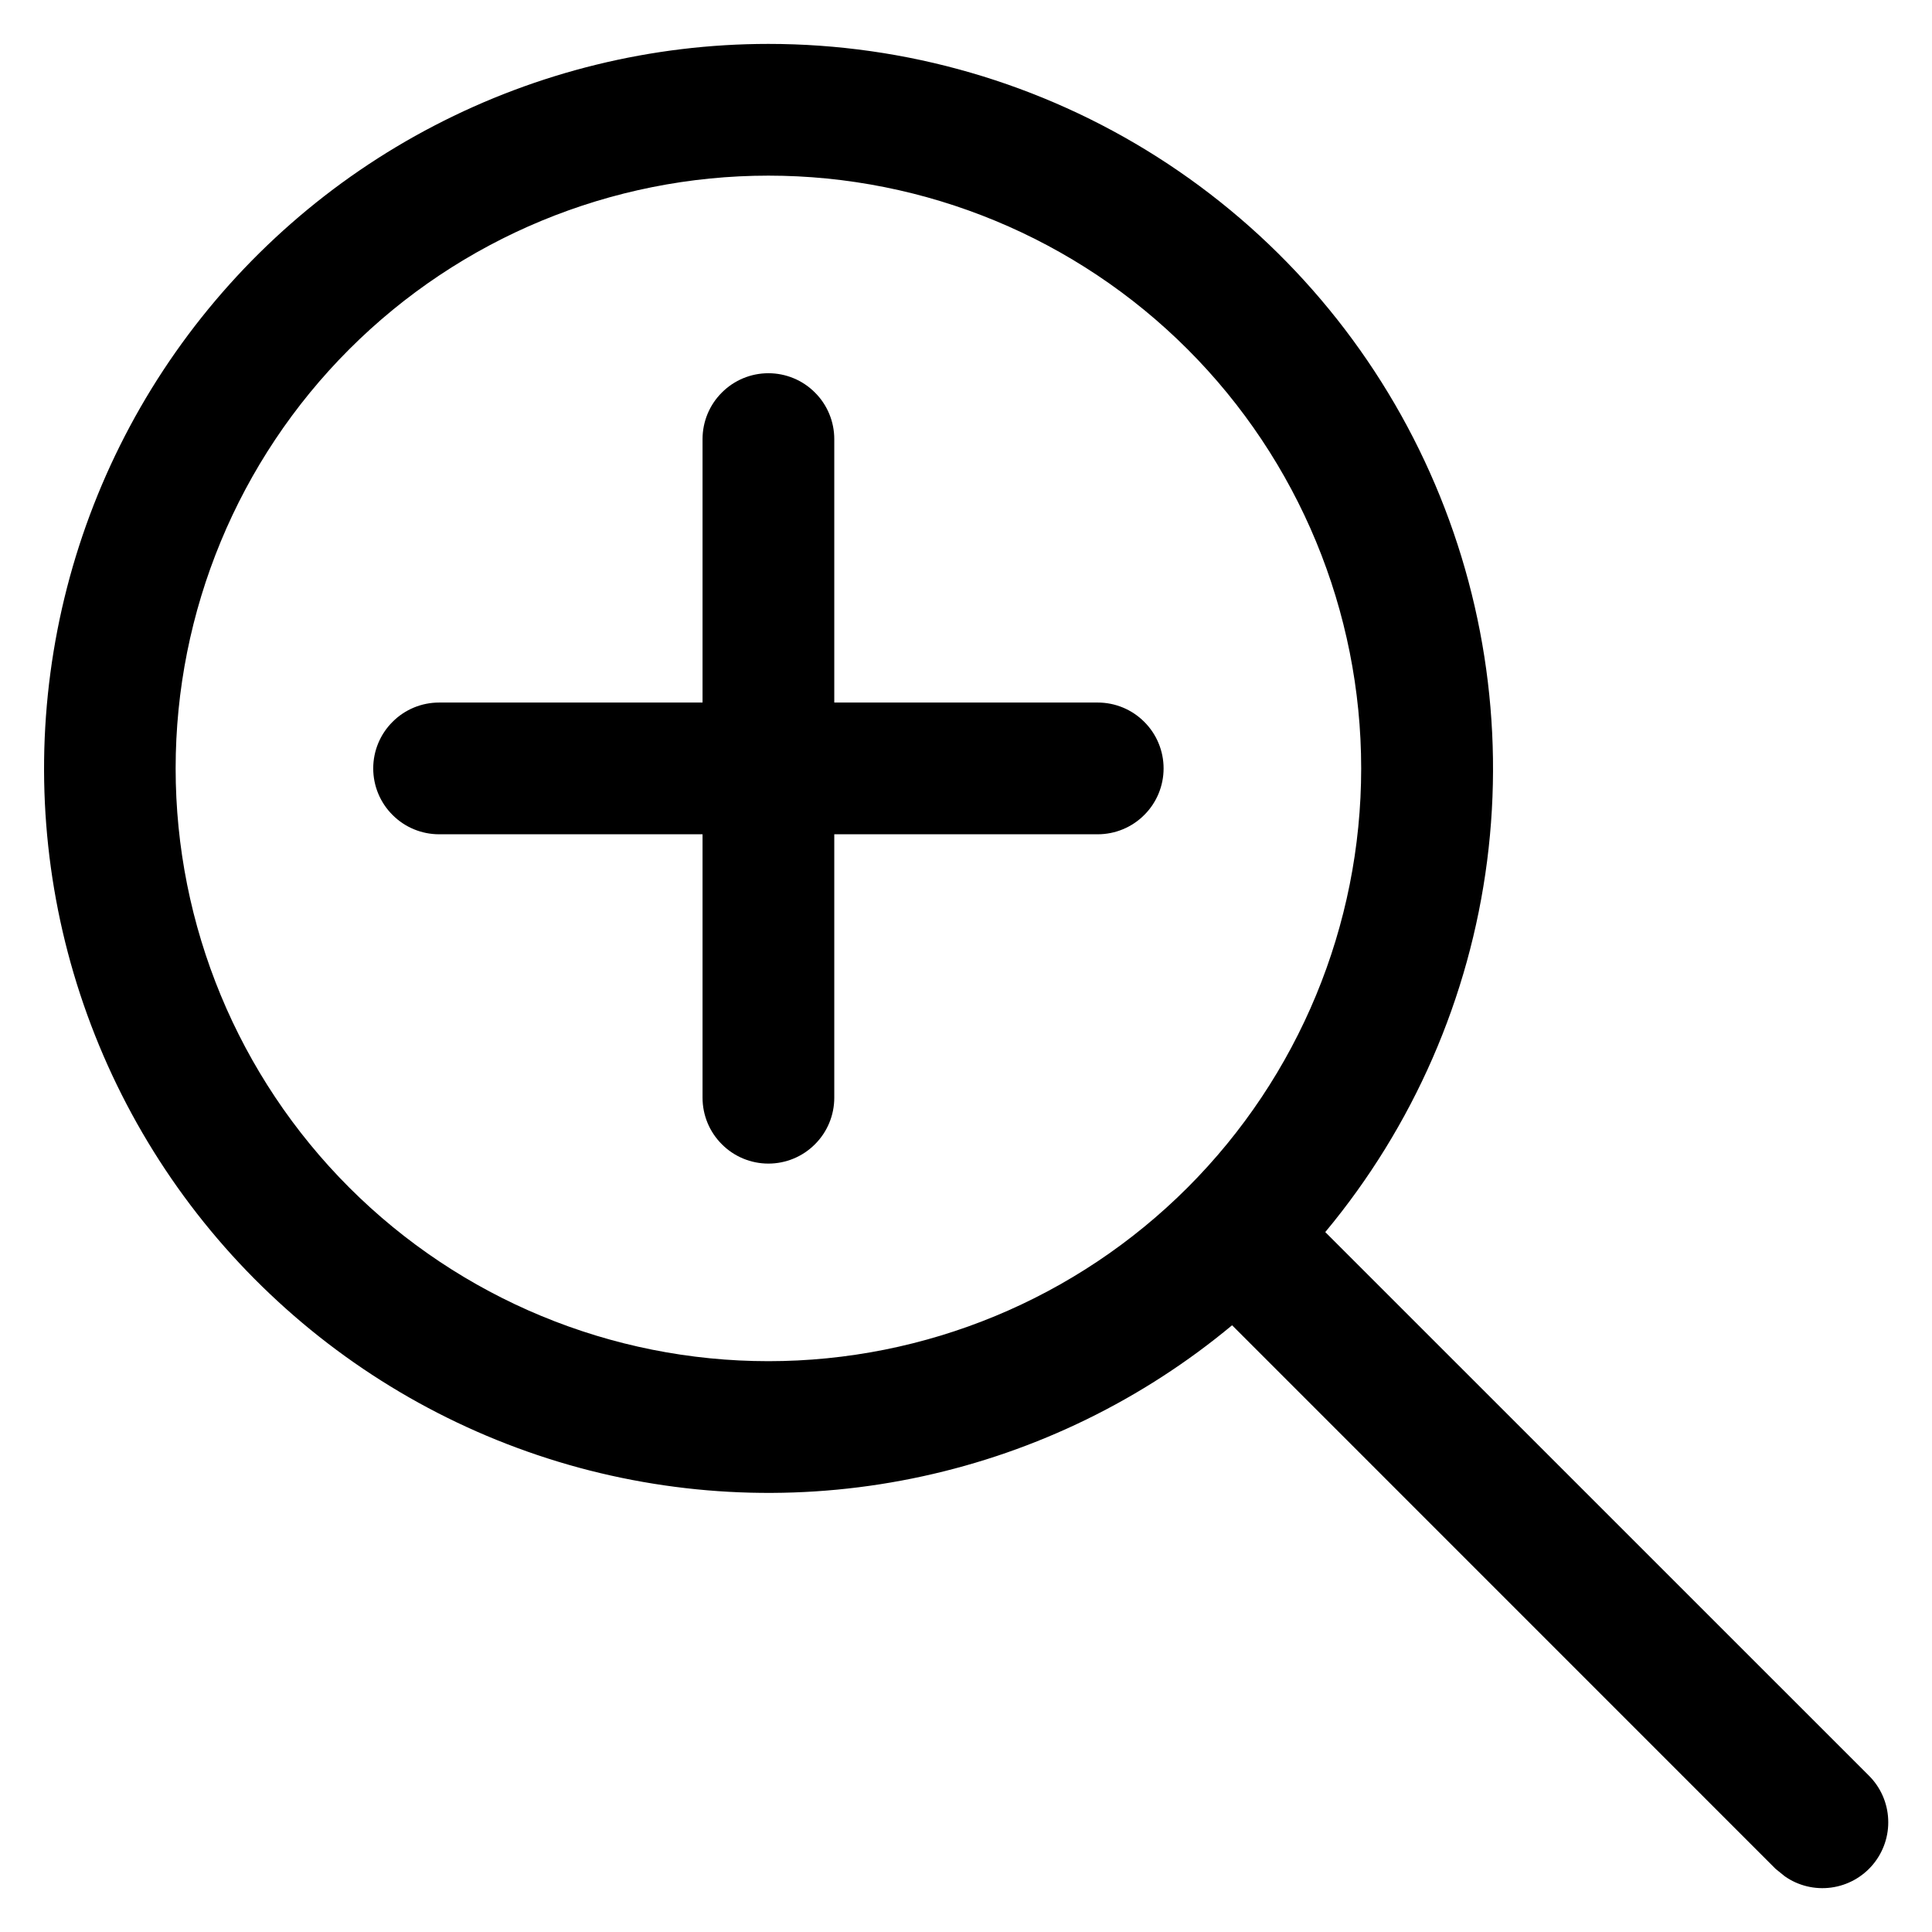 <svg width="22" height="22" viewBox="0 0 22 22" fill="none" xmlns="http://www.w3.org/2000/svg">
<path d="M13.25 8.75C13.25 8.551 13.171 8.36 13.03 8.22C12.89 8.079 12.699 8 12.5 8H9.5V5C9.5 4.801 9.421 4.61 9.28 4.47C9.14 4.329 8.949 4.25 8.75 4.25C8.551 4.25 8.36 4.329 8.22 4.47C8.079 4.61 8 4.801 8 5V8H5C4.801 8 4.61 8.079 4.47 8.22C4.329 8.36 4.25 8.551 4.25 8.75C4.25 8.949 4.329 9.14 4.47 9.28C4.61 9.421 4.801 9.5 5 9.5H8V12.5C8 12.699 8.079 12.89 8.22 13.03C8.36 13.171 8.551 13.25 8.75 13.25C8.949 13.25 9.14 13.171 9.28 13.03C9.421 12.89 9.5 12.699 9.5 12.5V9.5H12.5C12.699 9.5 12.89 9.421 13.03 9.28C13.171 9.14 13.25 8.949 13.25 8.75Z" fill="black"/>
<path d="M8.75 0.5C10.318 0.5 11.854 0.946 13.177 1.787C14.501 2.629 15.557 3.829 16.222 5.249C16.887 6.669 17.134 8.249 16.934 9.804C16.734 11.359 16.094 12.825 15.091 14.03L21.281 20.219C21.414 20.351 21.493 20.529 21.501 20.716C21.51 20.903 21.448 21.087 21.328 21.231C21.208 21.375 21.038 21.469 20.852 21.494C20.667 21.519 20.478 21.474 20.324 21.366L20.219 21.281L14.03 15.091C13.012 15.938 11.805 16.528 10.51 16.81C9.216 17.093 7.873 17.059 6.594 16.713C5.315 16.366 4.139 15.717 3.164 14.819C2.189 13.922 1.445 12.803 0.994 11.557C0.543 10.312 0.399 8.976 0.574 7.662C0.749 6.349 1.237 5.097 1.998 4.012C2.759 2.928 3.769 2.042 4.945 1.431C6.12 0.82 7.425 0.5 8.75 0.5ZM8.75 2C6.96 2 5.243 2.711 3.977 3.977C2.711 5.243 2 6.96 2 8.75C2 10.54 2.711 12.257 3.977 13.523C5.243 14.789 6.96 15.5 8.75 15.5C10.54 15.5 12.257 14.789 13.523 13.523C14.789 12.257 15.5 10.54 15.5 8.75C15.5 6.96 14.789 5.243 13.523 3.977C12.257 2.711 10.54 2 8.75 2Z" fill="black"/>
</svg>
